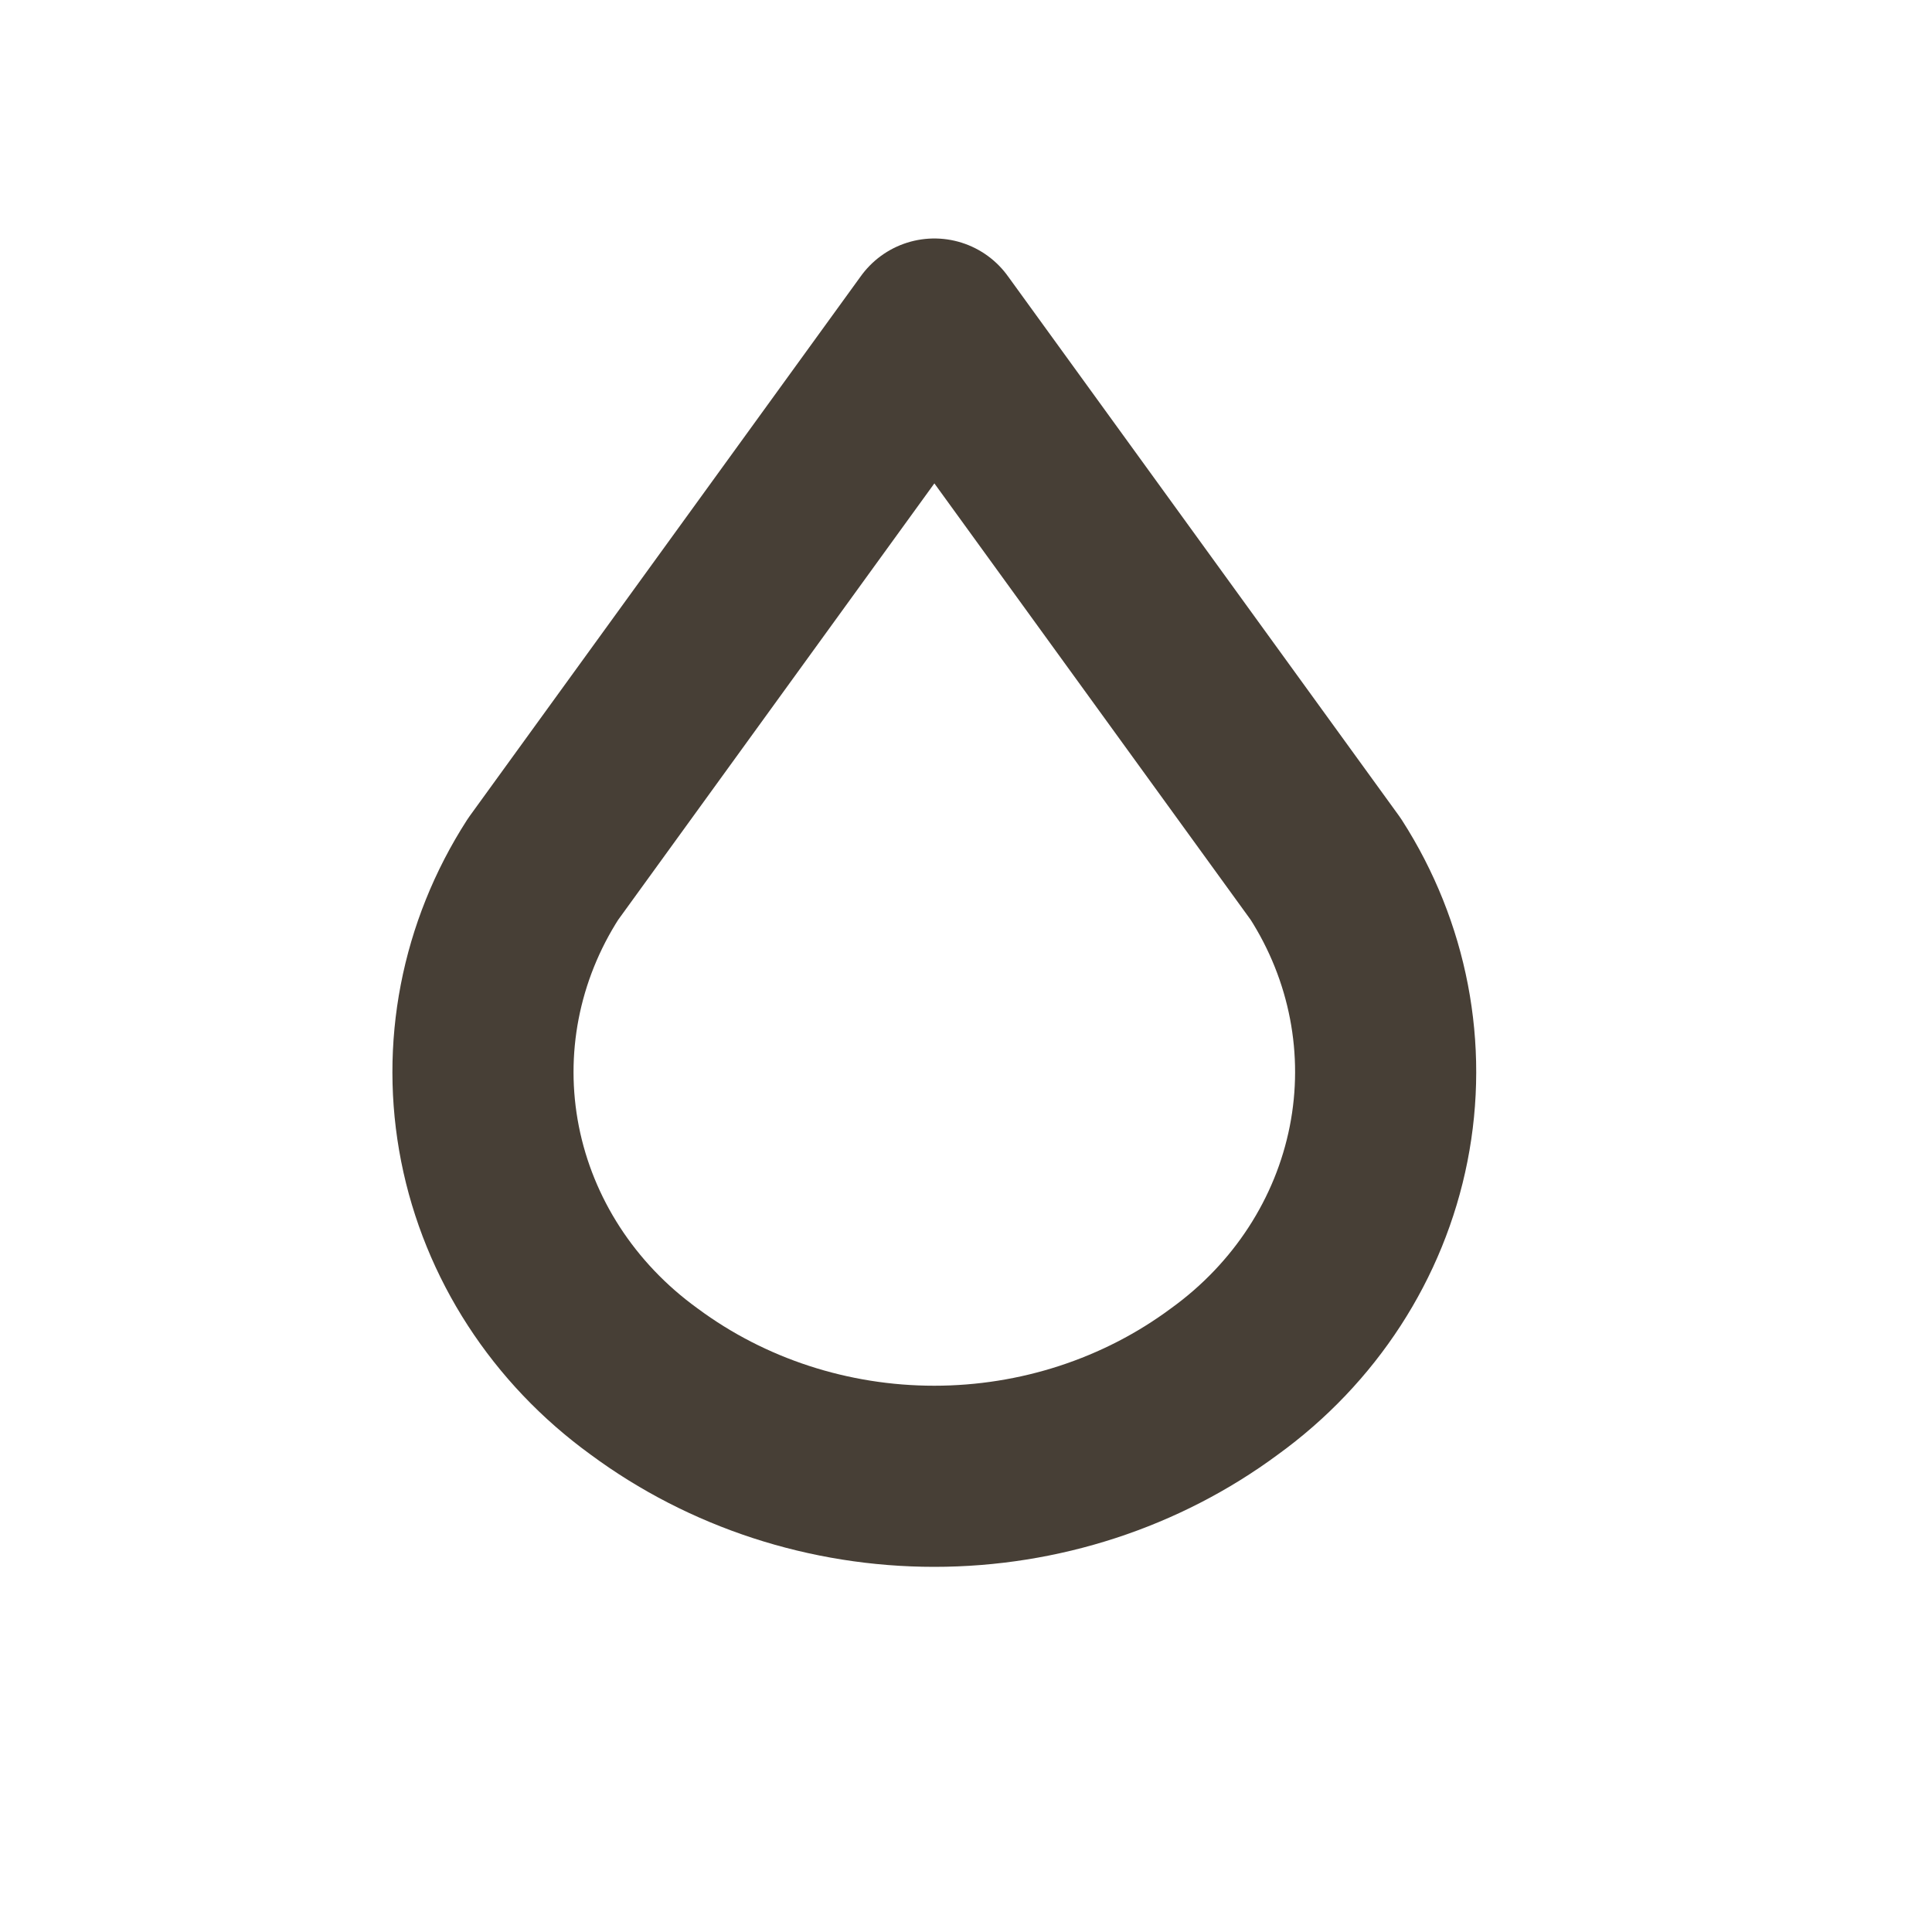 <svg width="16" height="16" viewBox="0 0 16 16" fill="none" xmlns="http://www.w3.org/2000/svg">
<path opacity="0.8" d="M4.498 7.197C4.06 7.877 3.903 8.688 4.058 9.473C4.213 10.257 4.667 10.958 5.334 11.441C6.021 11.95 6.867 12.226 7.737 12.226C8.607 12.226 9.453 11.95 10.14 11.441C10.807 10.959 11.262 10.257 11.417 9.473C11.572 8.689 11.416 7.877 10.979 7.197L7.738 2.725L4.498 7.197Z" stroke="#1A1004" stroke-width="1.5" stroke-linecap="round" stroke-linejoin="round"/>
</svg>
